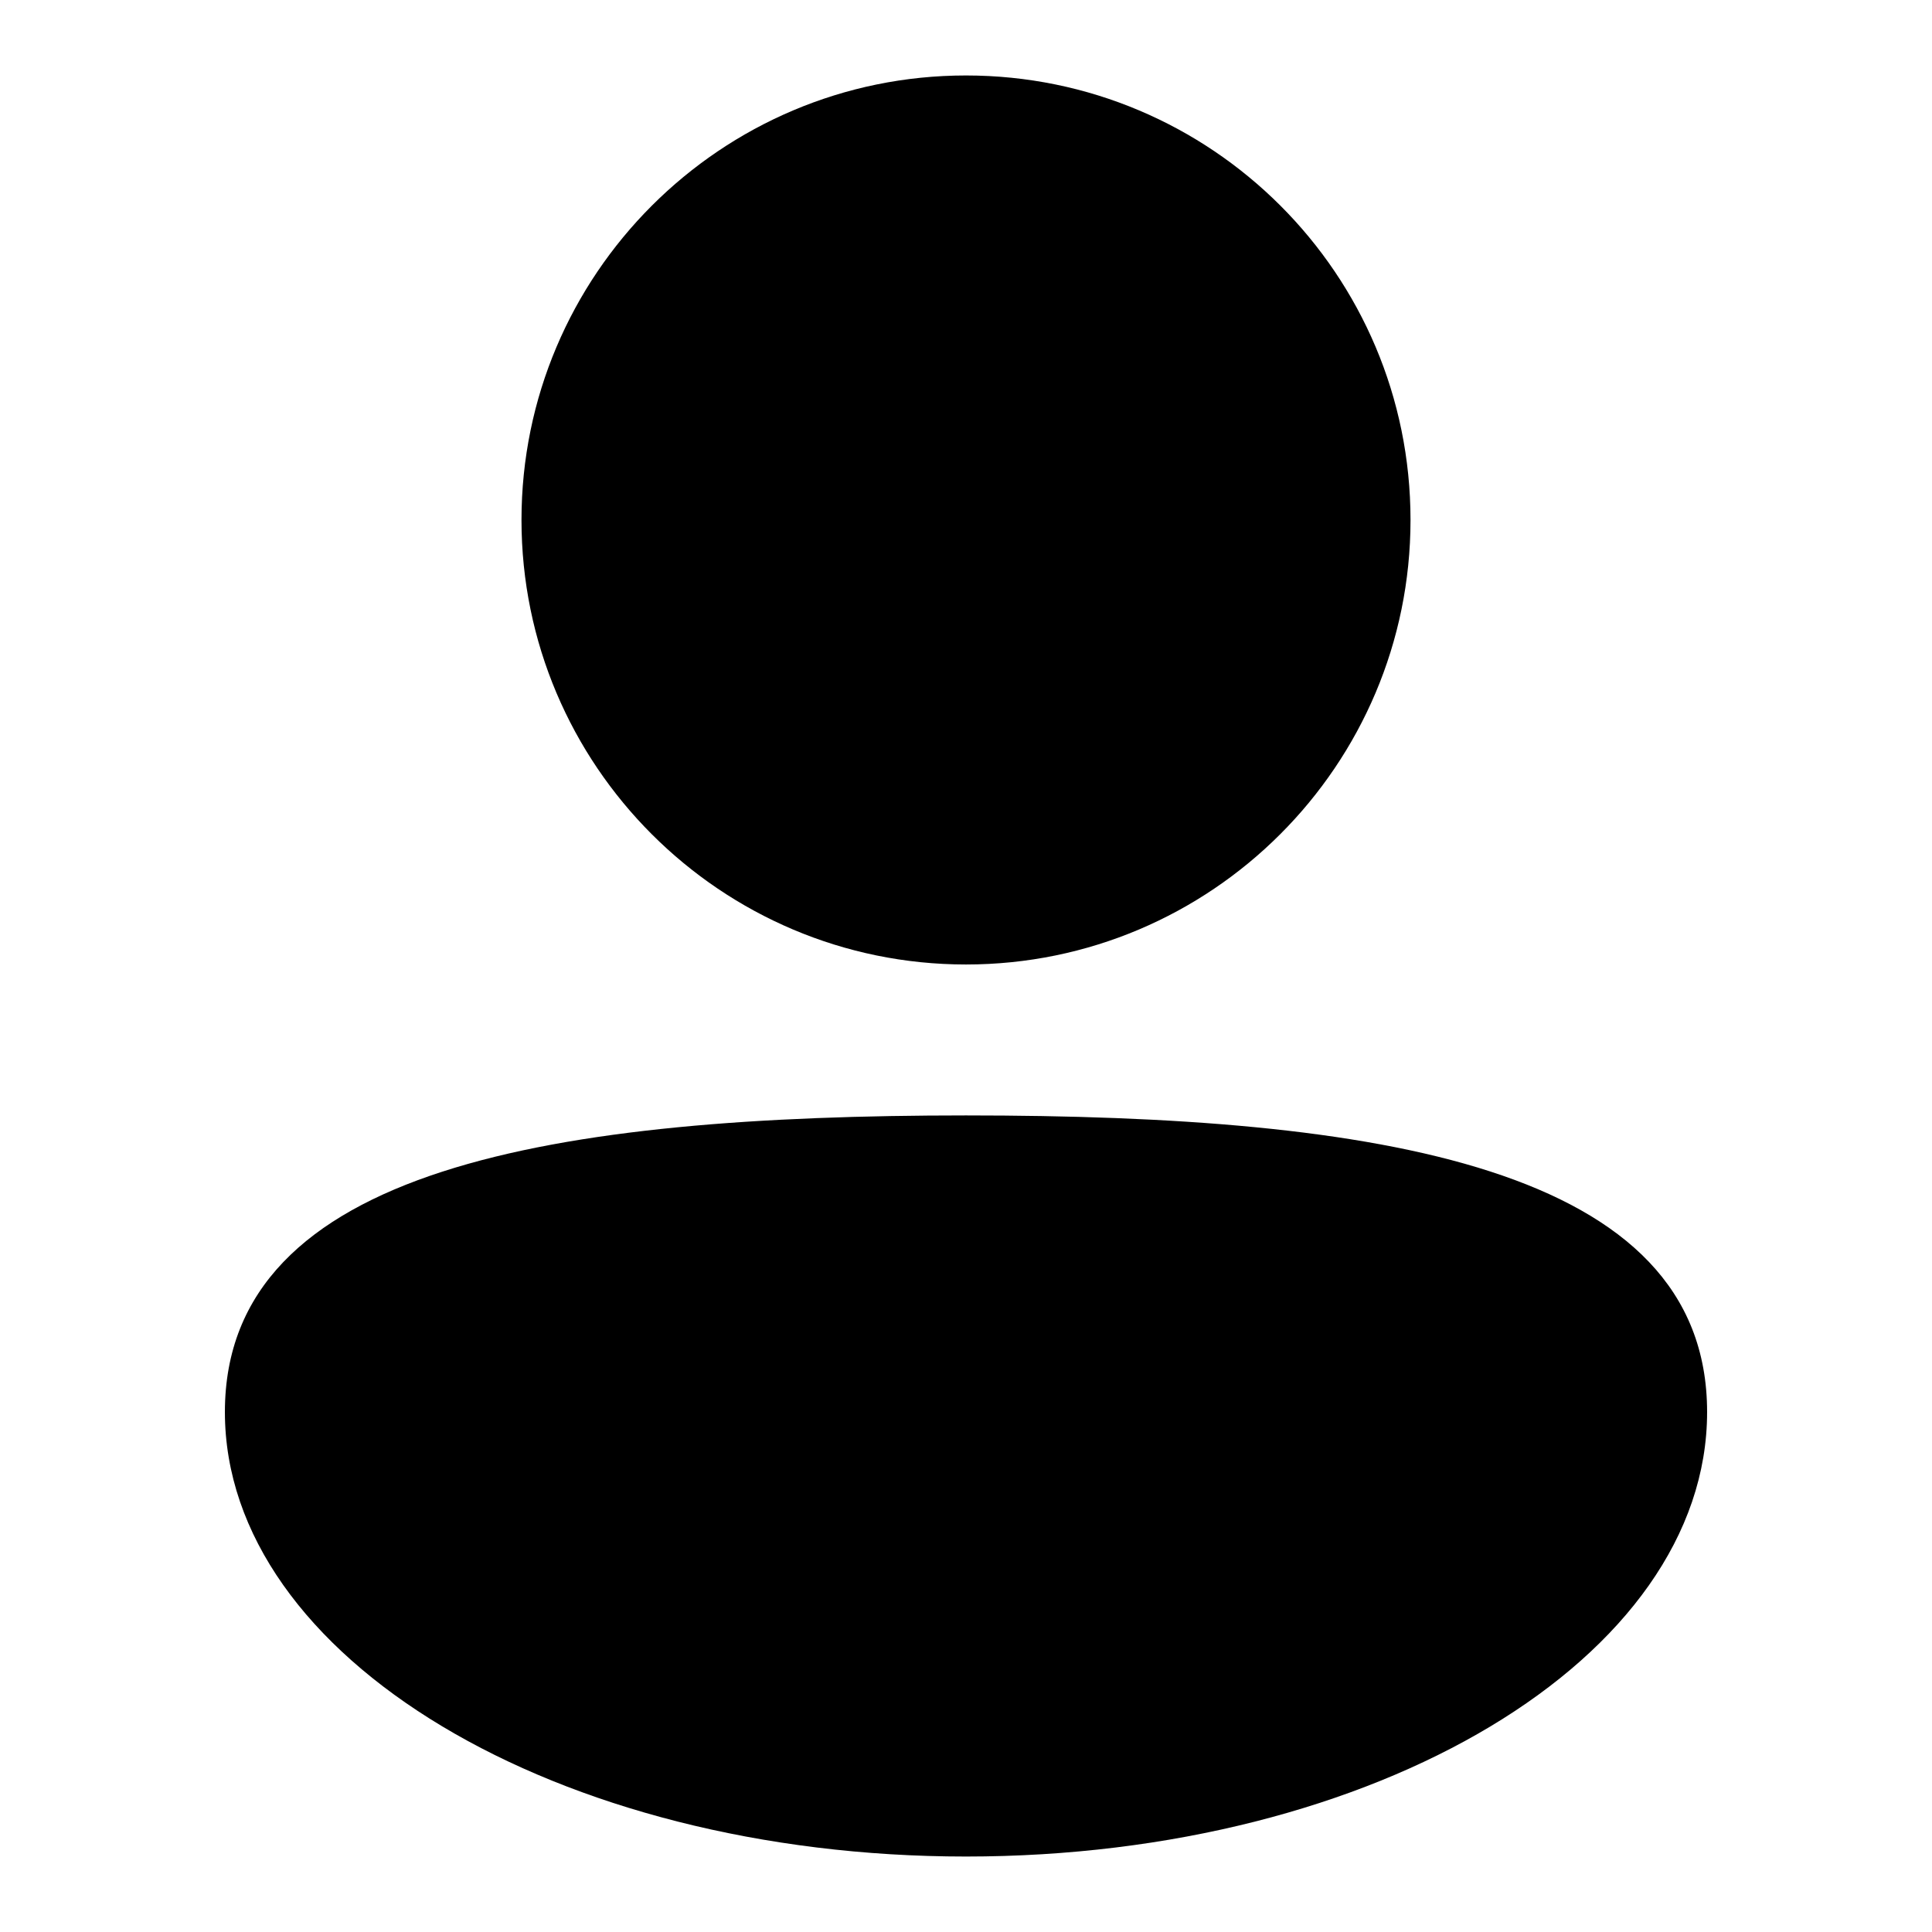 <?xml version="1.0" encoding="utf-8"?>
<!-- Svg Vector Icons : http://www.onlinewebfonts.com/icon -->
<!DOCTYPE svg PUBLIC "-//W3C//DTD SVG 1.1//EN" "http://www.w3.org/Graphics/SVG/1.1/DTD/svg11.dtd">
<svg version="1.1" xmlns="http://www.w3.org/2000/svg" xmlns:xlink="http://www.w3.org/1999/xlink" x="0px" y="0px" viewBox="0 0 256 256" enable-background="new 0 0 256 256" xml:space="preserve">
<g><g><path fill="#000000" d="M69.1,68.9c0,32.5,26.4,58.9,58.9,58.9s58.9-26.4,58.9-58.9c0-32.6-26.4-58.9-58.9-58.9S69.1,36.4,69.1,68.9z"/><path fill="#000000" d="M226.2,187.1c0,32.6-43.9,58.9-98.2,58.9c-54.2,0-98.2-26.4-98.2-58.9c0-32.5,44-39.3,98.2-39.3C182.3,147.8,226.2,154.5,226.2,187.1z"/></g></g>
</svg>